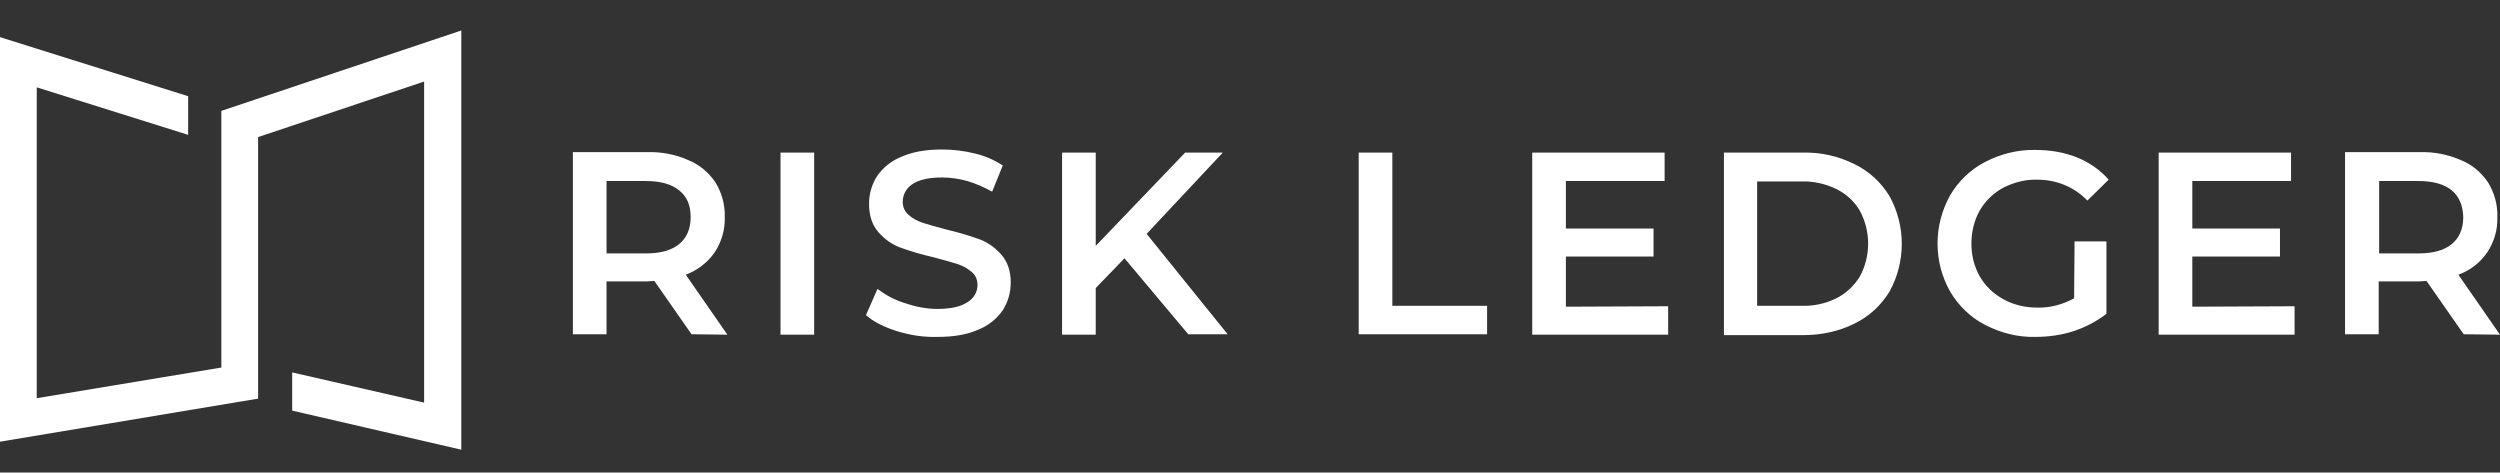 <svg width="328" height="62" viewBox="0 0 328 62" fill="none" xmlns="http://www.w3.org/2000/svg">
<rect x="0" y="0" width="328" height="62" fill="#333333" stroke="none"/>
<g clip-path="url(#clip0_139_869)">
<path d="M29.042 14.546V48.221L4.821 52.242V11.458L24.685 17.692V12.623L0 4.874V57.951L33.863 52.3V17.983L55.644 10.7V52.824L38.335 48.862V53.873L60.523 59V4L29.042 14.546ZM90.73 43.852L85.851 36.86C85.56 36.86 85.212 36.918 84.921 36.918H79.578V43.852H75.163V19.964H84.921C86.78 19.906 88.639 20.255 90.323 21.013C91.775 21.595 92.995 22.644 93.866 23.926C94.679 25.266 95.144 26.839 95.086 28.47C95.144 30.102 94.679 31.733 93.75 33.131C92.821 34.471 91.485 35.462 89.975 36.044L95.434 43.91L90.73 43.852ZM89.103 24.975C88.116 24.159 86.664 23.751 84.747 23.751H79.578V33.248H84.747C86.664 33.248 88.116 32.84 89.103 32.024C90.091 31.209 90.613 30.043 90.613 28.47C90.613 26.956 90.149 25.79 89.103 24.975ZM102.404 20.022H106.819V43.91H102.404V20.022ZM117.68 43.444C115.996 42.919 114.602 42.22 113.614 41.346L115.125 37.909C116.228 38.725 117.39 39.365 118.726 39.773C120.12 40.239 121.514 40.531 122.966 40.531C124.708 40.531 126.044 40.239 126.916 39.657C127.729 39.191 128.251 38.317 128.251 37.385C128.251 36.744 128.019 36.103 127.496 35.695C126.974 35.229 126.335 34.879 125.638 34.646C124.883 34.413 123.895 34.122 122.559 33.772C121.049 33.423 119.597 33.015 118.145 32.49C117.041 32.083 116.054 31.384 115.241 30.451C114.428 29.519 114.021 28.296 114.021 26.722C114.021 25.441 114.37 24.217 115.067 23.11C115.88 21.945 116.983 21.071 118.319 20.547C119.771 19.906 121.514 19.614 123.605 19.614C125.057 19.614 126.509 19.789 127.903 20.139C129.181 20.43 130.4 20.954 131.562 21.712L130.168 25.149C129.123 24.567 128.077 24.101 126.916 23.751C125.87 23.46 124.708 23.285 123.605 23.285C121.862 23.285 120.584 23.576 119.713 24.159C118.9 24.683 118.435 25.557 118.435 26.489C118.435 27.13 118.668 27.713 119.19 28.179C119.713 28.645 120.352 28.995 121.049 29.228C121.804 29.461 122.792 29.752 124.128 30.102C125.58 30.451 127.032 30.859 128.484 31.384C129.587 31.791 130.575 32.49 131.388 33.423C132.201 34.355 132.608 35.578 132.608 37.093C132.608 38.375 132.259 39.599 131.562 40.706C130.749 41.871 129.645 42.745 128.31 43.269C126.857 43.91 125.115 44.201 123.024 44.201C121.165 44.26 119.365 43.968 117.68 43.444ZM147.535 33.889L143.76 37.792V43.91H139.345V20.022H143.76V32.258L155.492 20.022H160.43L150.439 30.684L161.068 43.852H155.899L147.535 33.889ZM178.261 20.022H182.676V40.123H195.105V43.852H178.261V20.022ZM218.861 40.181V43.91H201.03V20.022H218.397V23.751H205.444V29.985H216.945V33.656H205.444V40.239L218.861 40.181ZM226.18 20.022H236.577C238.9 19.964 241.223 20.488 243.314 21.537C245.231 22.469 246.8 23.926 247.903 25.732C250.052 29.636 250.052 34.355 247.903 38.258C246.8 40.065 245.231 41.521 243.314 42.453C241.223 43.502 238.9 43.968 236.577 43.968H226.18V20.022ZM236.345 40.123C237.913 40.181 239.539 39.832 240.933 39.133C242.211 38.492 243.256 37.501 244.012 36.278C245.464 33.597 245.464 30.335 244.012 27.655C243.314 26.431 242.211 25.441 240.933 24.8C239.481 24.101 237.913 23.751 236.345 23.809H230.536V40.123H236.345ZM272.182 31.675H276.364V41.172C275.086 42.162 273.634 42.919 272.066 43.444C270.439 43.968 268.755 44.201 267.013 44.201C264.747 44.26 262.482 43.677 260.449 42.628C258.532 41.638 256.964 40.123 255.861 38.258C253.653 34.355 253.653 29.577 255.861 25.616C256.964 23.751 258.532 22.236 260.449 21.246C262.482 20.197 264.747 19.614 267.071 19.673C268.929 19.673 270.788 19.964 272.53 20.663C274.099 21.304 275.551 22.294 276.654 23.576L273.866 26.315C272.124 24.509 269.801 23.576 267.303 23.576C265.735 23.518 264.225 23.926 262.831 24.625C261.553 25.324 260.507 26.315 259.752 27.596C258.997 28.936 258.649 30.451 258.649 31.966C258.649 33.481 258.997 34.938 259.752 36.278C260.507 37.559 261.553 38.55 262.831 39.249C264.166 40.006 265.735 40.356 267.245 40.356C268.929 40.414 270.672 39.948 272.124 39.133L272.182 31.675ZM301.049 40.181V43.91H283.218V20.022H300.585V23.751H287.632V29.985H299.133V33.656H287.632V40.239L301.049 40.181ZM323.237 43.852L318.358 36.86C318.068 36.86 317.719 36.918 317.429 36.918H312.085V43.852H307.671V19.964H317.487C319.346 19.906 321.146 20.255 322.889 21.013C324.341 21.595 325.561 22.644 326.432 23.926C327.245 25.266 327.71 26.839 327.652 28.47C327.71 30.102 327.245 31.733 326.316 33.131C325.386 34.471 324.108 35.462 322.54 36.044L328 43.91L323.237 43.852ZM321.669 24.975C320.682 24.159 319.229 23.751 317.313 23.751H312.143V33.248H317.313C319.229 33.248 320.682 32.84 321.669 32.024C322.656 31.209 323.179 30.043 323.179 28.47C323.121 26.956 322.656 25.79 321.669 24.975Z" fill="white"/>
</g>
<defs>
<clipPath id="clip0_139_869">
<rect width="328" height="55" fill="white" transform="translate(0 4)"/>
</clipPath>
</defs>
</svg>
